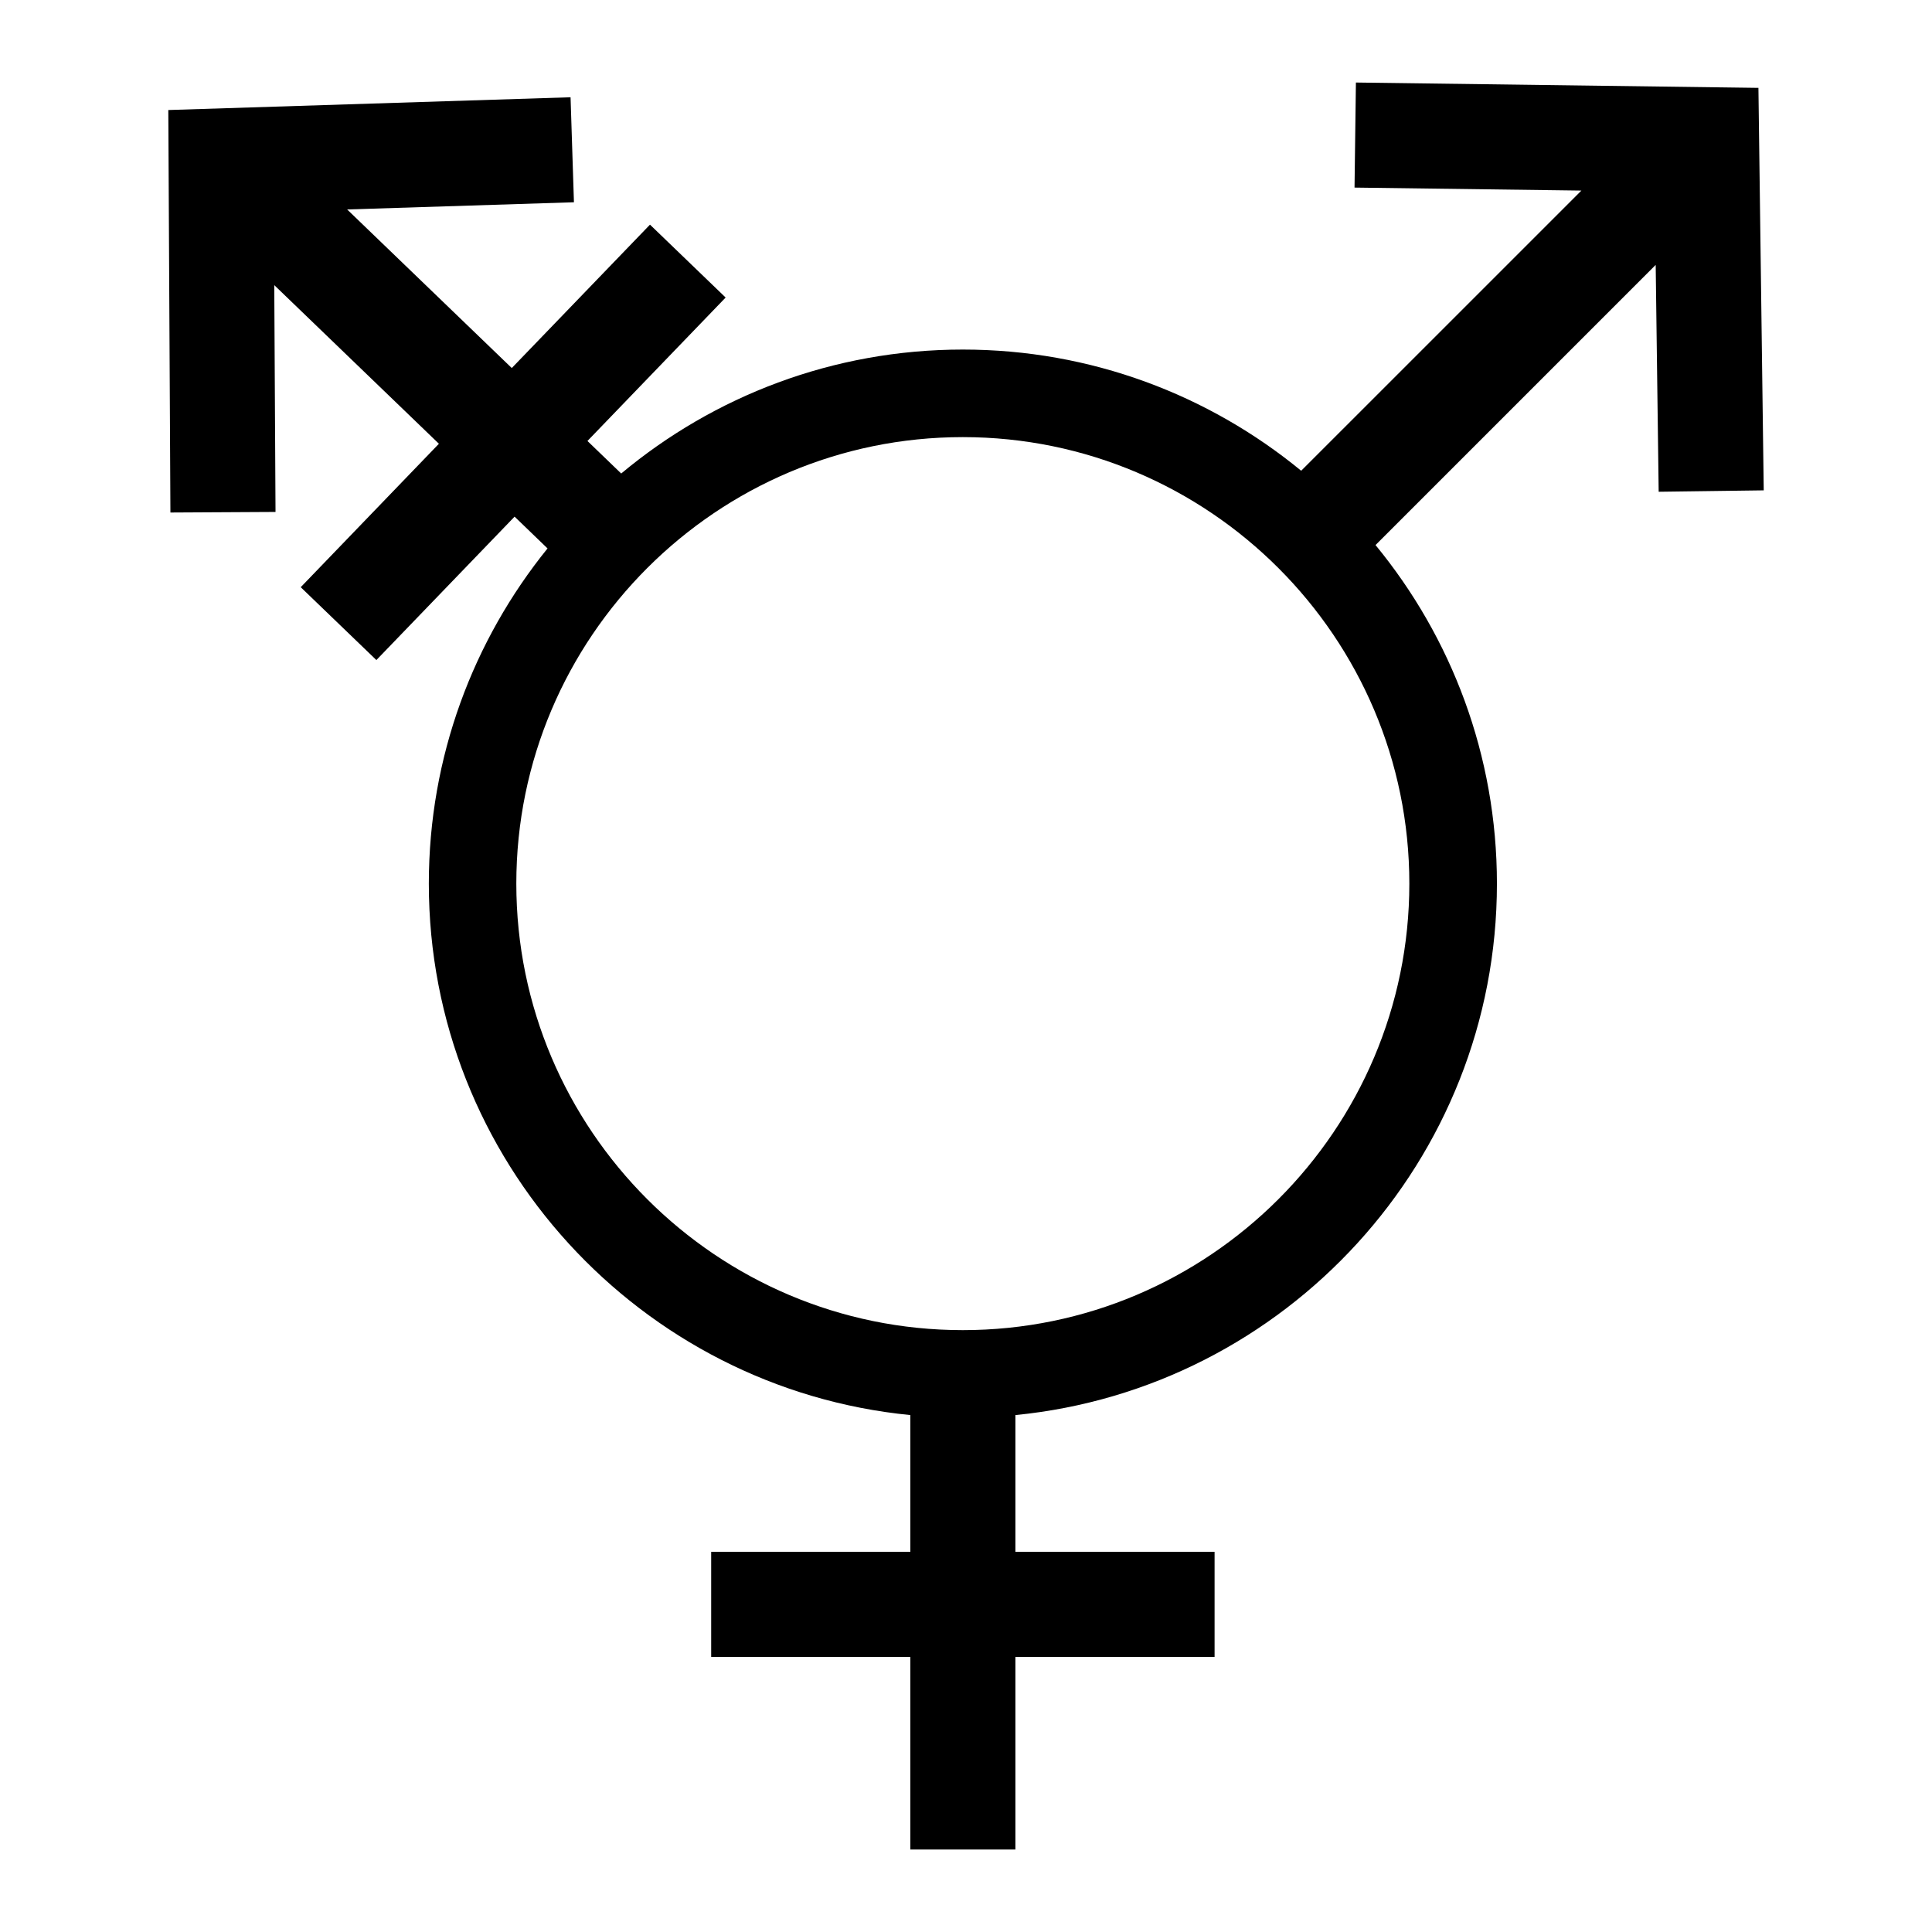 <?xml version="1.0" encoding="UTF-8"?>
<svg xmlns="http://www.w3.org/2000/svg" width="1200pt" height="1200pt" version="1.1" viewBox="0 0 1200 1200">
  <path d="m842.18 51.258-0.859 65.254 140.91 1.859-174.05 174.02c-57.246-47.016-130.46-75.273-210.16-75.273-80.641 0-154.62 28.953-212.18 76.988l-20.969-20.211 85.832-89.09-46.988-45.273-85.844 89.066-102.25-98.496 140.86-4.473-2.098-65.219-249.85 7.934 1.312 249.99 65.281-0.355-0.781-140.88 102.27 98.527-85.832 89.09 46.988 45.258 85.844-89.078 20.465 19.742c-46.066 56.98-73.73 129.4-73.73 208.2 0 171.89 131.43 313.64 299.08 330.09v84.949h-123.71v65.242h123.71v119.64h65.254v-119.64h123.71v-65.242h-123.71v-84.949c167.63-16.445 299.08-158.18 299.08-330.09 0-79.754-28.32-153.03-75.398-210.29l174.01-174.02 1.855 140.91 65.254-0.871-3.297-249.99zm33.184 497.57c0 152.92-124.41 277.34-277.34 277.34-152.91 0-277.33-124.42-277.33-277.34 0-152.91 124.42-277.33 277.33-277.33 152.93 0.004 277.34 124.43 277.34 277.33z"></path>
</svg>
